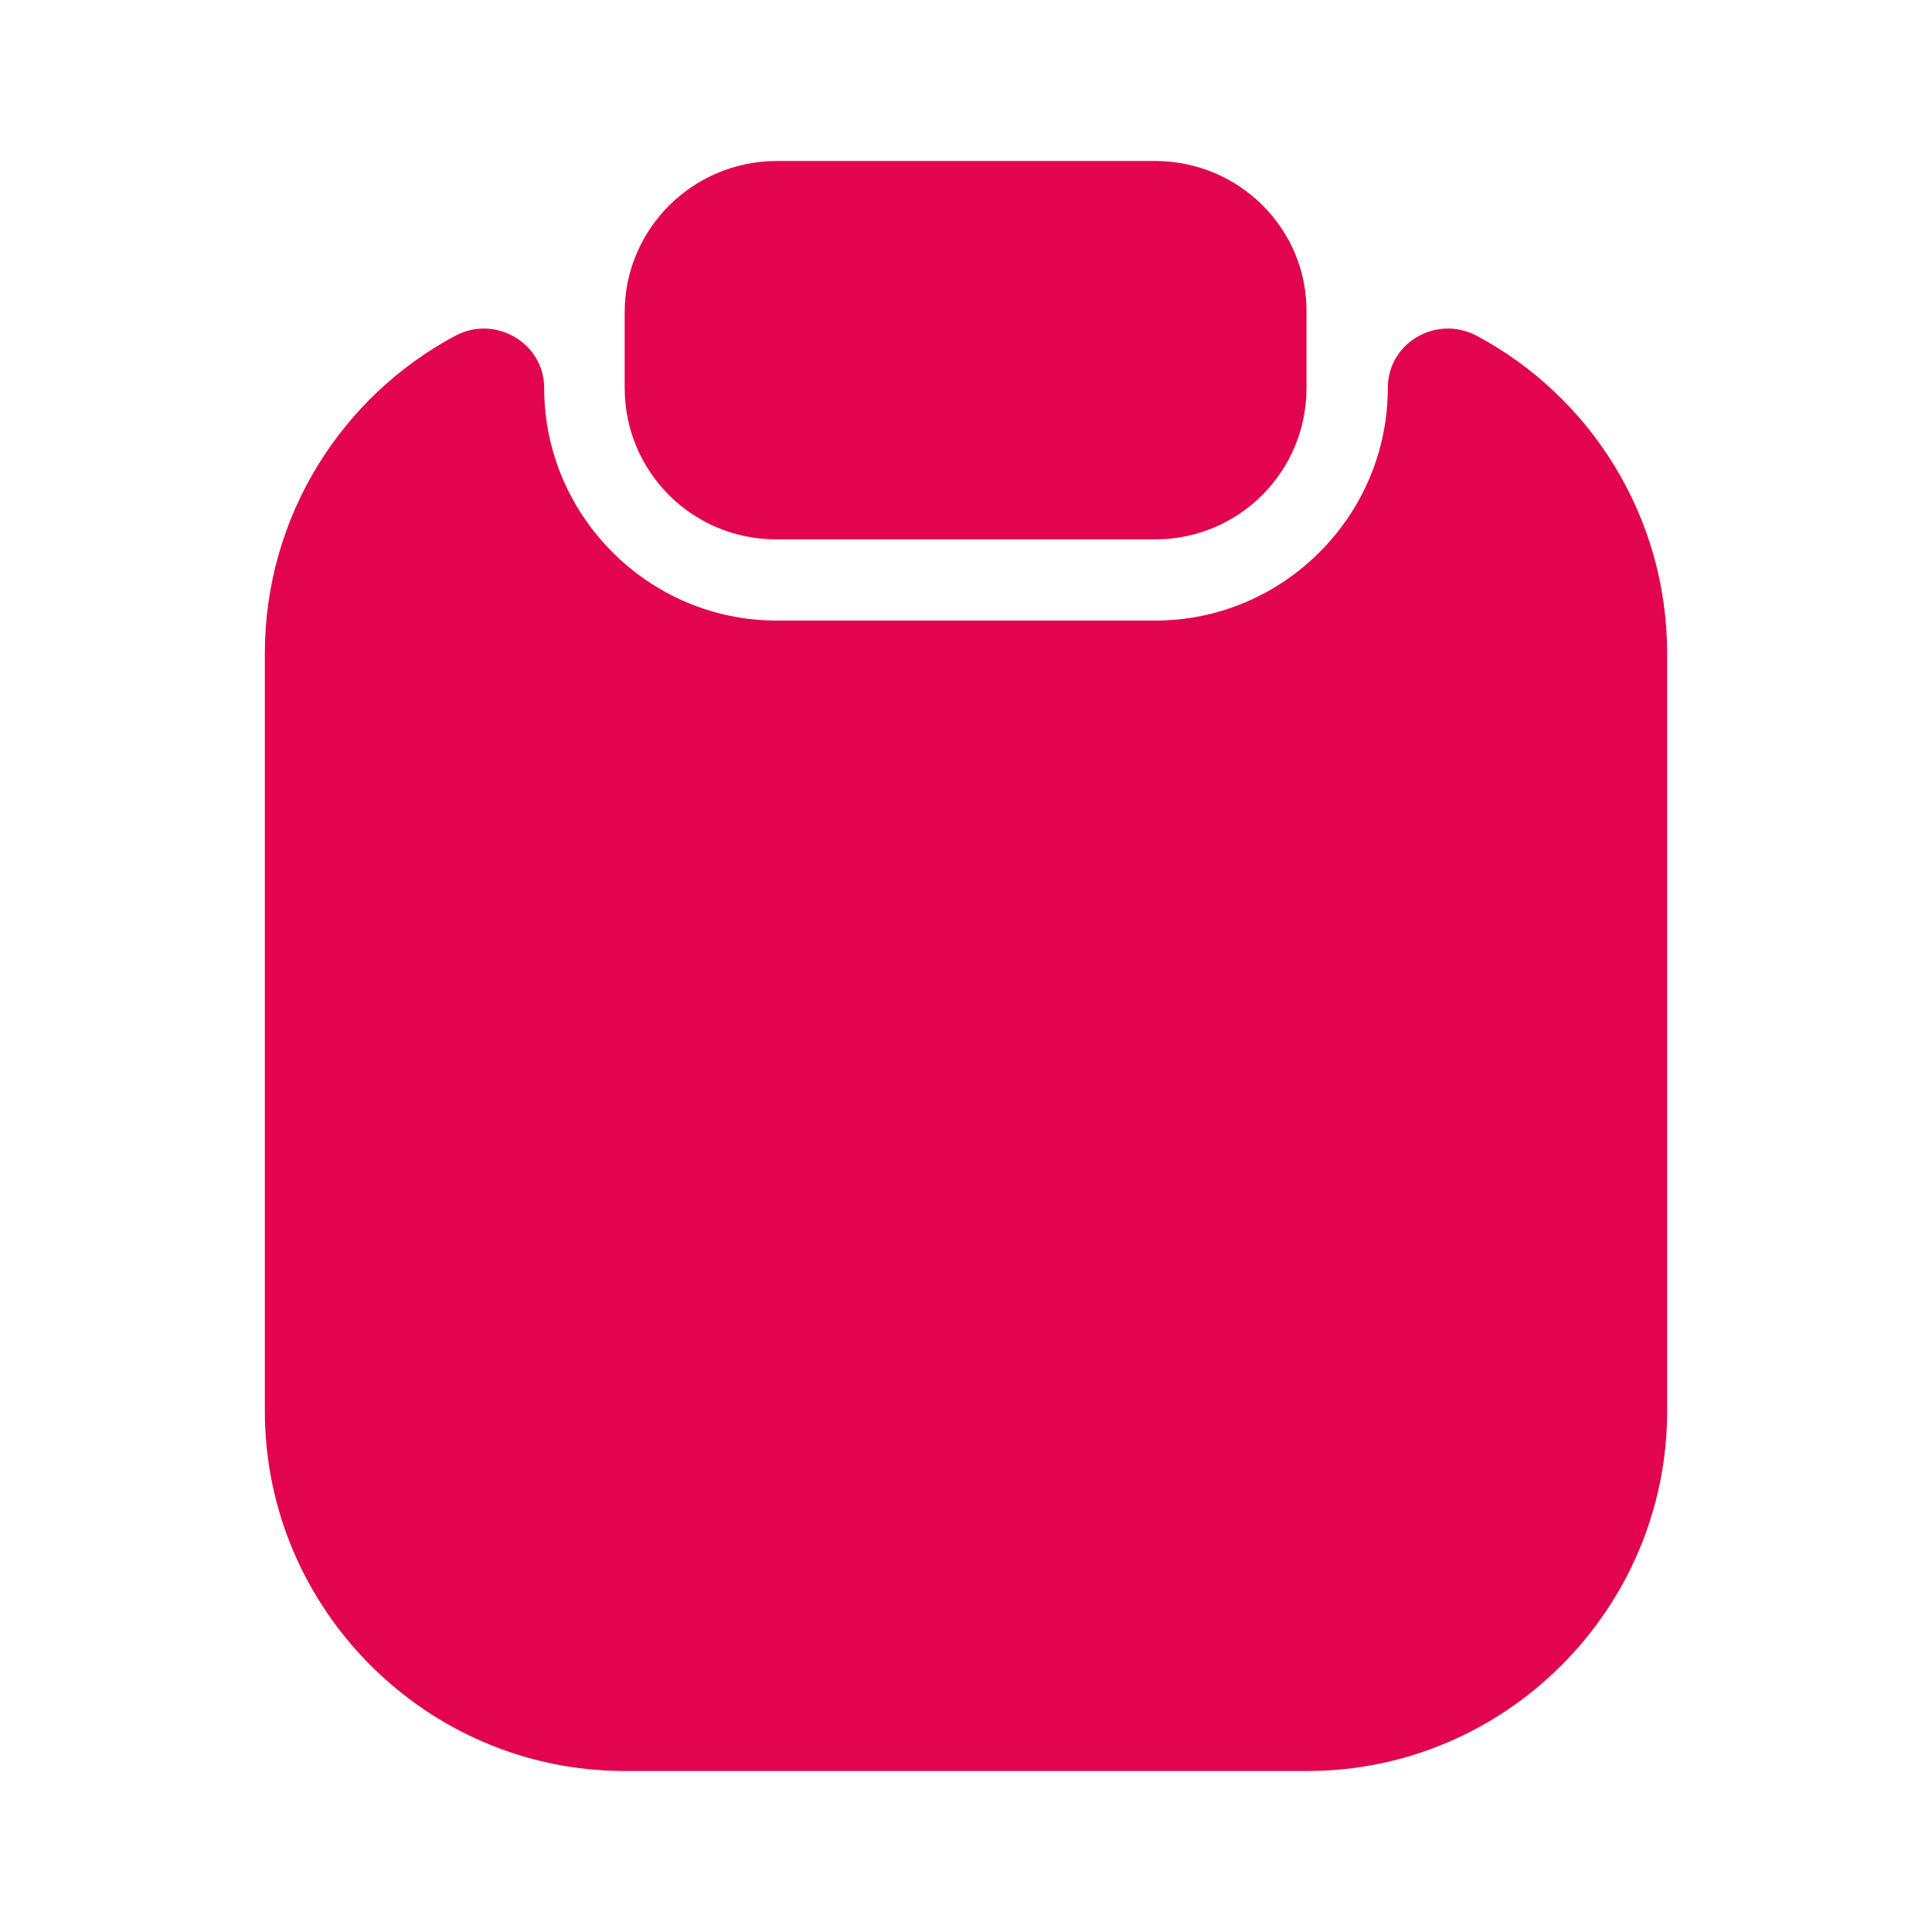 <svg width="24" height="24" viewBox="0 0 24 24" fill="none" xmlns="http://www.w3.org/2000/svg">
<path d="M20.71 8.119V17.529C20.71 19.989 18.7 22 16.24 22H7.76C5.3 22 3.29 19.989 3.29 17.529V8.119C3.29 6.409 4.25 4.919 5.66 4.169C6.15 3.909 6.76 4.259 6.76 4.819C6.76 6.409 8.06 7.709 9.65 7.709H14.35C15.94 7.709 17.24 6.409 17.24 4.819C17.24 4.259 17.84 3.909 18.34 4.169C19.75 4.919 20.71 6.409 20.71 8.119Z" fill="#E2044F"/>
<path d="M14.35 2H9.65C8.61 2 7.76 2.84 7.76 3.88V4.82C7.76 5.86 8.6 6.7 9.64 6.7H14.35C15.39 6.7 16.23 5.86 16.23 4.82V3.88C16.24 2.84 15.39 2 14.35 2Z" fill="#E2044F"/>
</svg>
